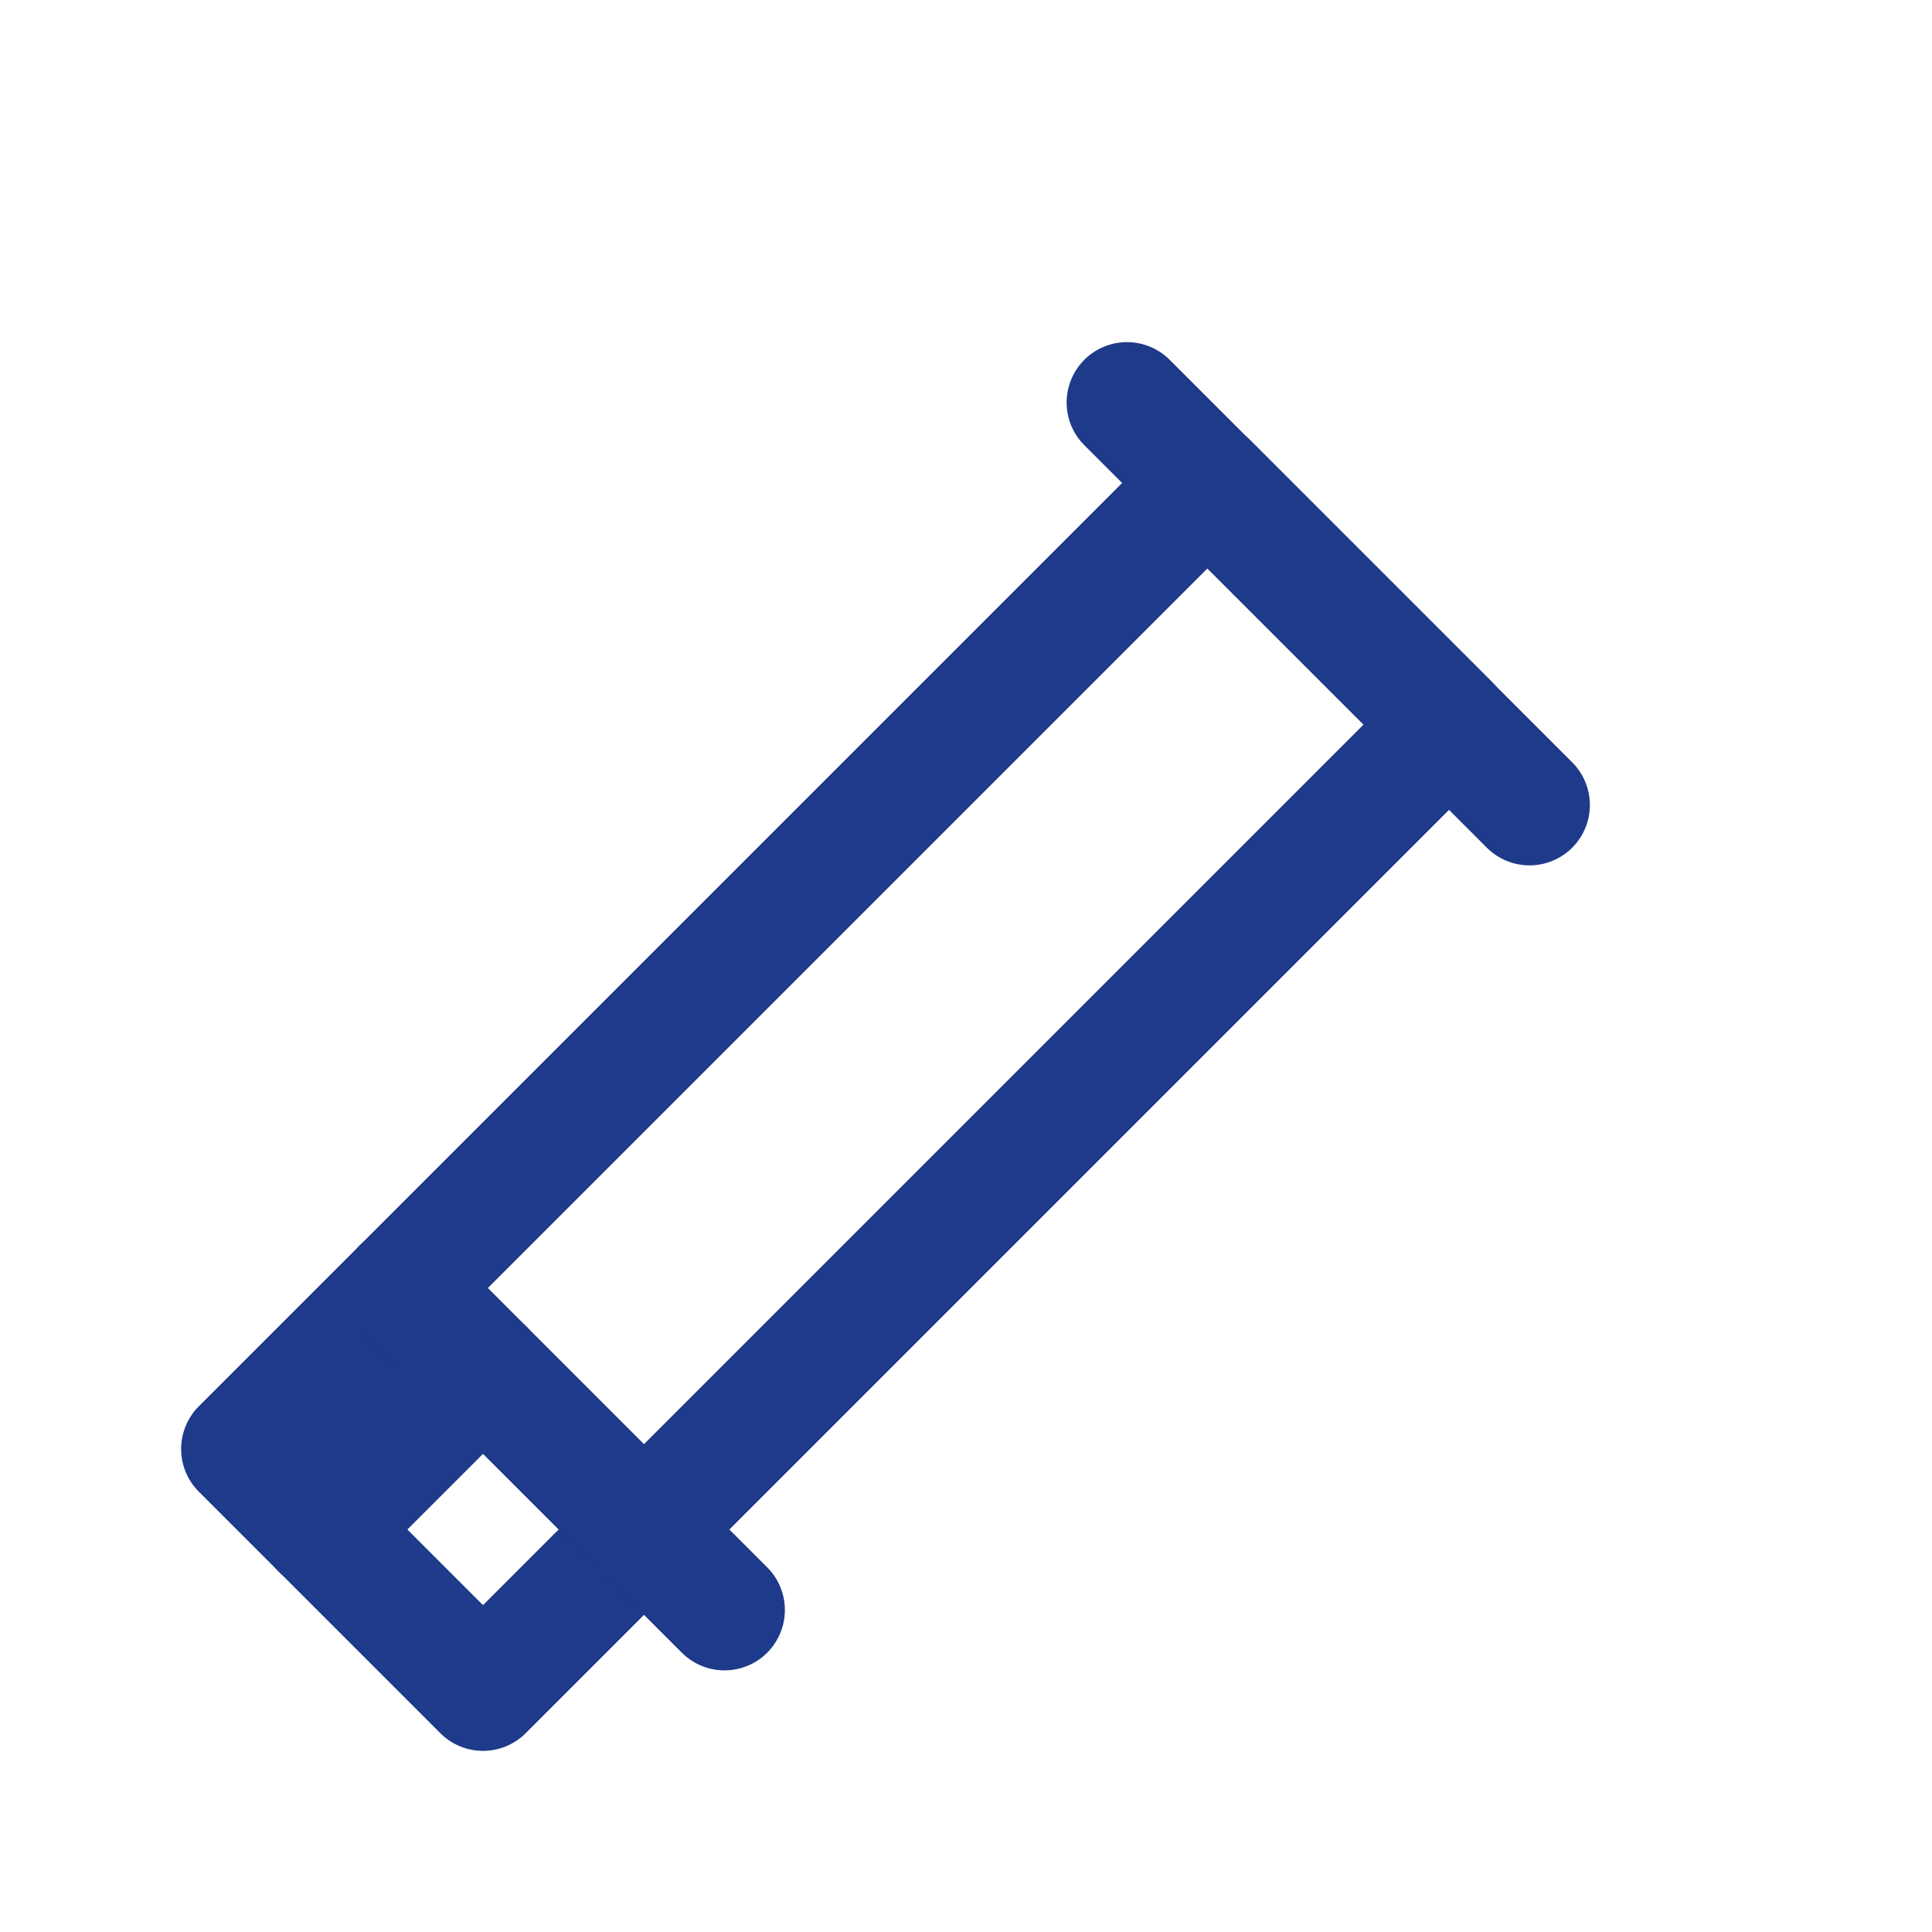 <svg xmlns="http://www.w3.org/2000/svg" viewBox="0 0 24 24" width="64" height="64" fill="none" stroke="#1e3a8a" stroke-width="1.5" stroke-linecap="round" stroke-linejoin="round">
  <path d="M6 21l12-12L15 6l-12 12z" />
  <path d="M14 5l5 5" />
  <path d="M18 9l-3-3" />
  <path d="M9 20l-4-4" />
  <path d="M6 17l-2 2" />
</svg> 